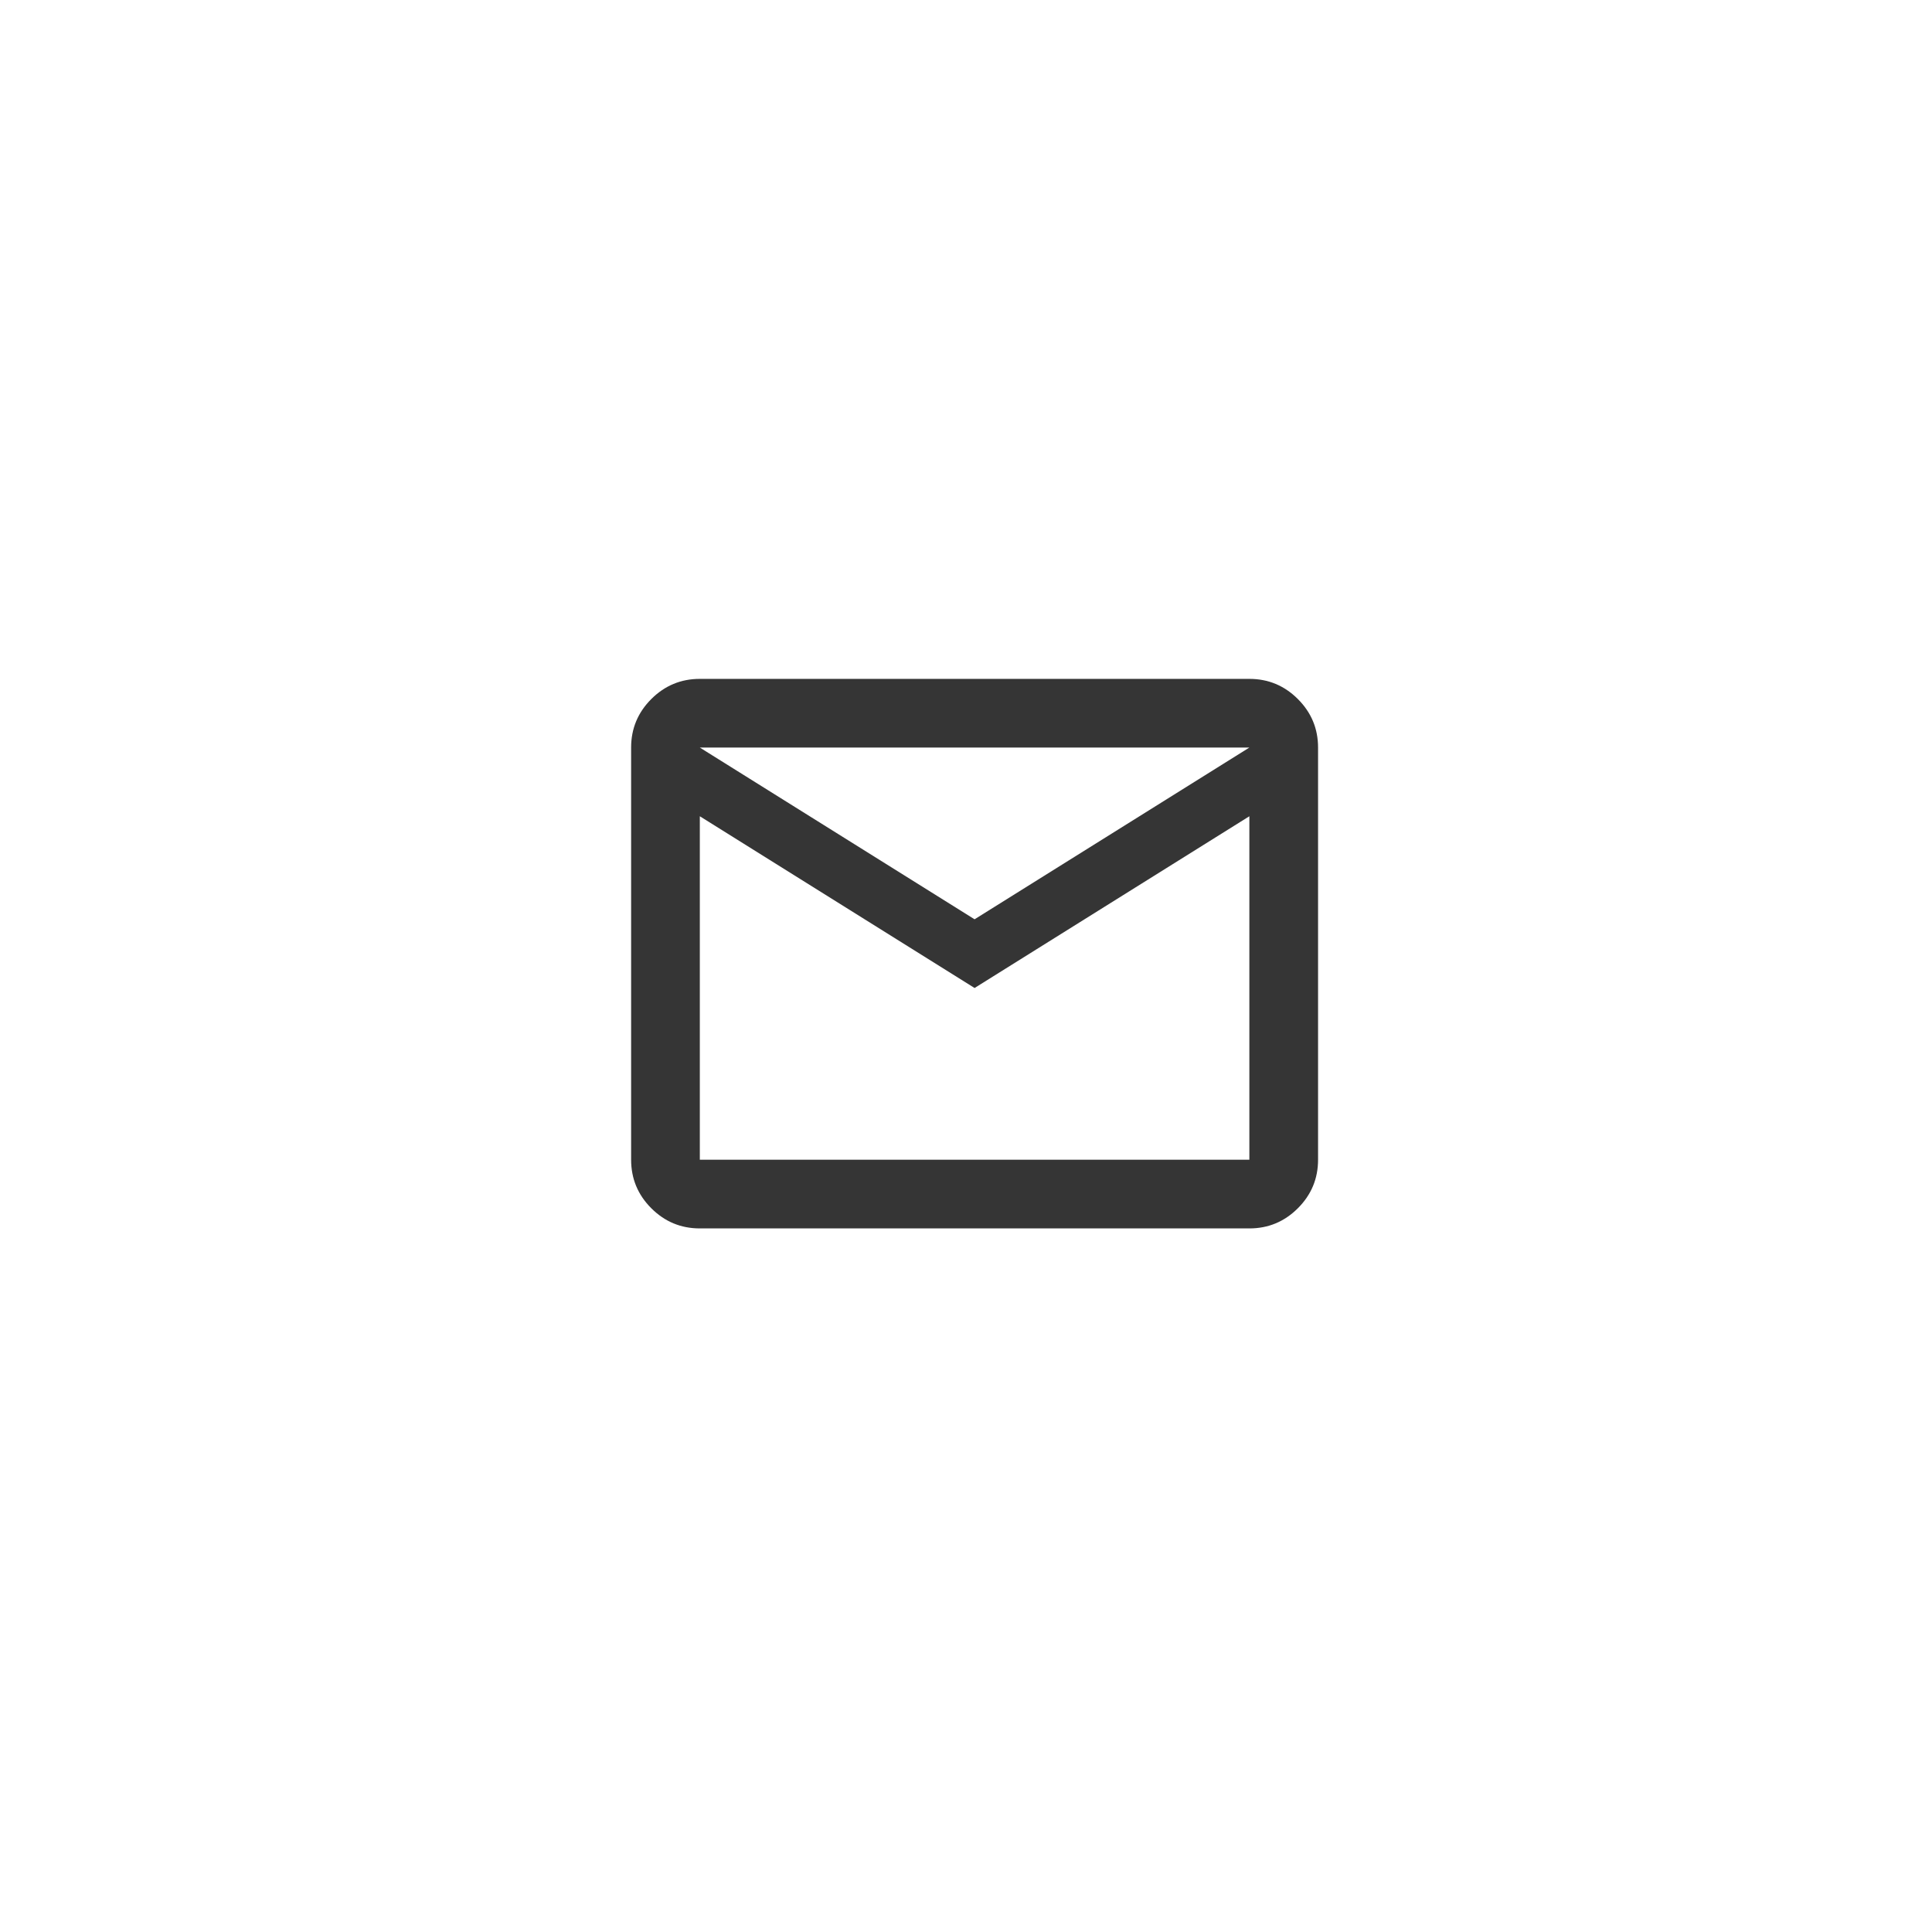 <svg width="75" height="75" viewBox="0 0 75 75" fill="none" xmlns="http://www.w3.org/2000/svg">
<g filter="url(#filter0_d_8522_2823)">
<circle cx="38.5" cy="35.354" r="32" fill="white"/>
<path d="M28.167 45.687C27.433 45.687 26.806 45.426 26.283 44.904C25.761 44.382 25.5 43.754 25.5 43.02V27.02C25.5 26.287 25.761 25.659 26.283 25.137C26.806 24.615 27.433 24.354 28.167 24.354H49.5C50.233 24.354 50.861 24.615 51.383 25.137C51.906 25.659 52.167 26.287 52.167 27.02V43.02C52.167 43.754 51.906 44.382 51.383 44.904C50.861 45.426 50.233 45.687 49.5 45.687H28.167ZM38.833 36.354L28.167 29.687V43.02H49.5V29.687L38.833 36.354ZM38.833 33.687L49.5 27.02H28.167L38.833 33.687ZM28.167 29.687V27.02V43.02V29.687Z" fill="#353535"/>
</g>
<defs>
<filter id="filter0_d_8522_2823" x="0.5" y="0.354" width="74" height="74" filterUnits="userSpaceOnUse" color-interpolation-filters="sRGB">
<feFlood flood-opacity="0" result="BackgroundImageFix"/>
<feColorMatrix in="SourceAlpha" type="matrix" values="0 0 0 0 0 0 0 0 0 0 0 0 0 0 0 0 0 0 127 0" result="hardAlpha"/>
<feOffset dx="-1" dy="2"/>
<feGaussianBlur stdDeviation="2.5"/>
<feComposite in2="hardAlpha" operator="out"/>
<feColorMatrix type="matrix" values="0 0 0 0 0.172 0 0 0 0 0.104 0 0 0 0 0.204 0 0 0 0.2 0"/>
<feBlend mode="normal" in2="BackgroundImageFix" result="effect1_dropShadow_8522_2823"/>
<feBlend mode="normal" in="SourceGraphic" in2="effect1_dropShadow_8522_2823" result="shape"/>
</filter>
</defs>
</svg>
